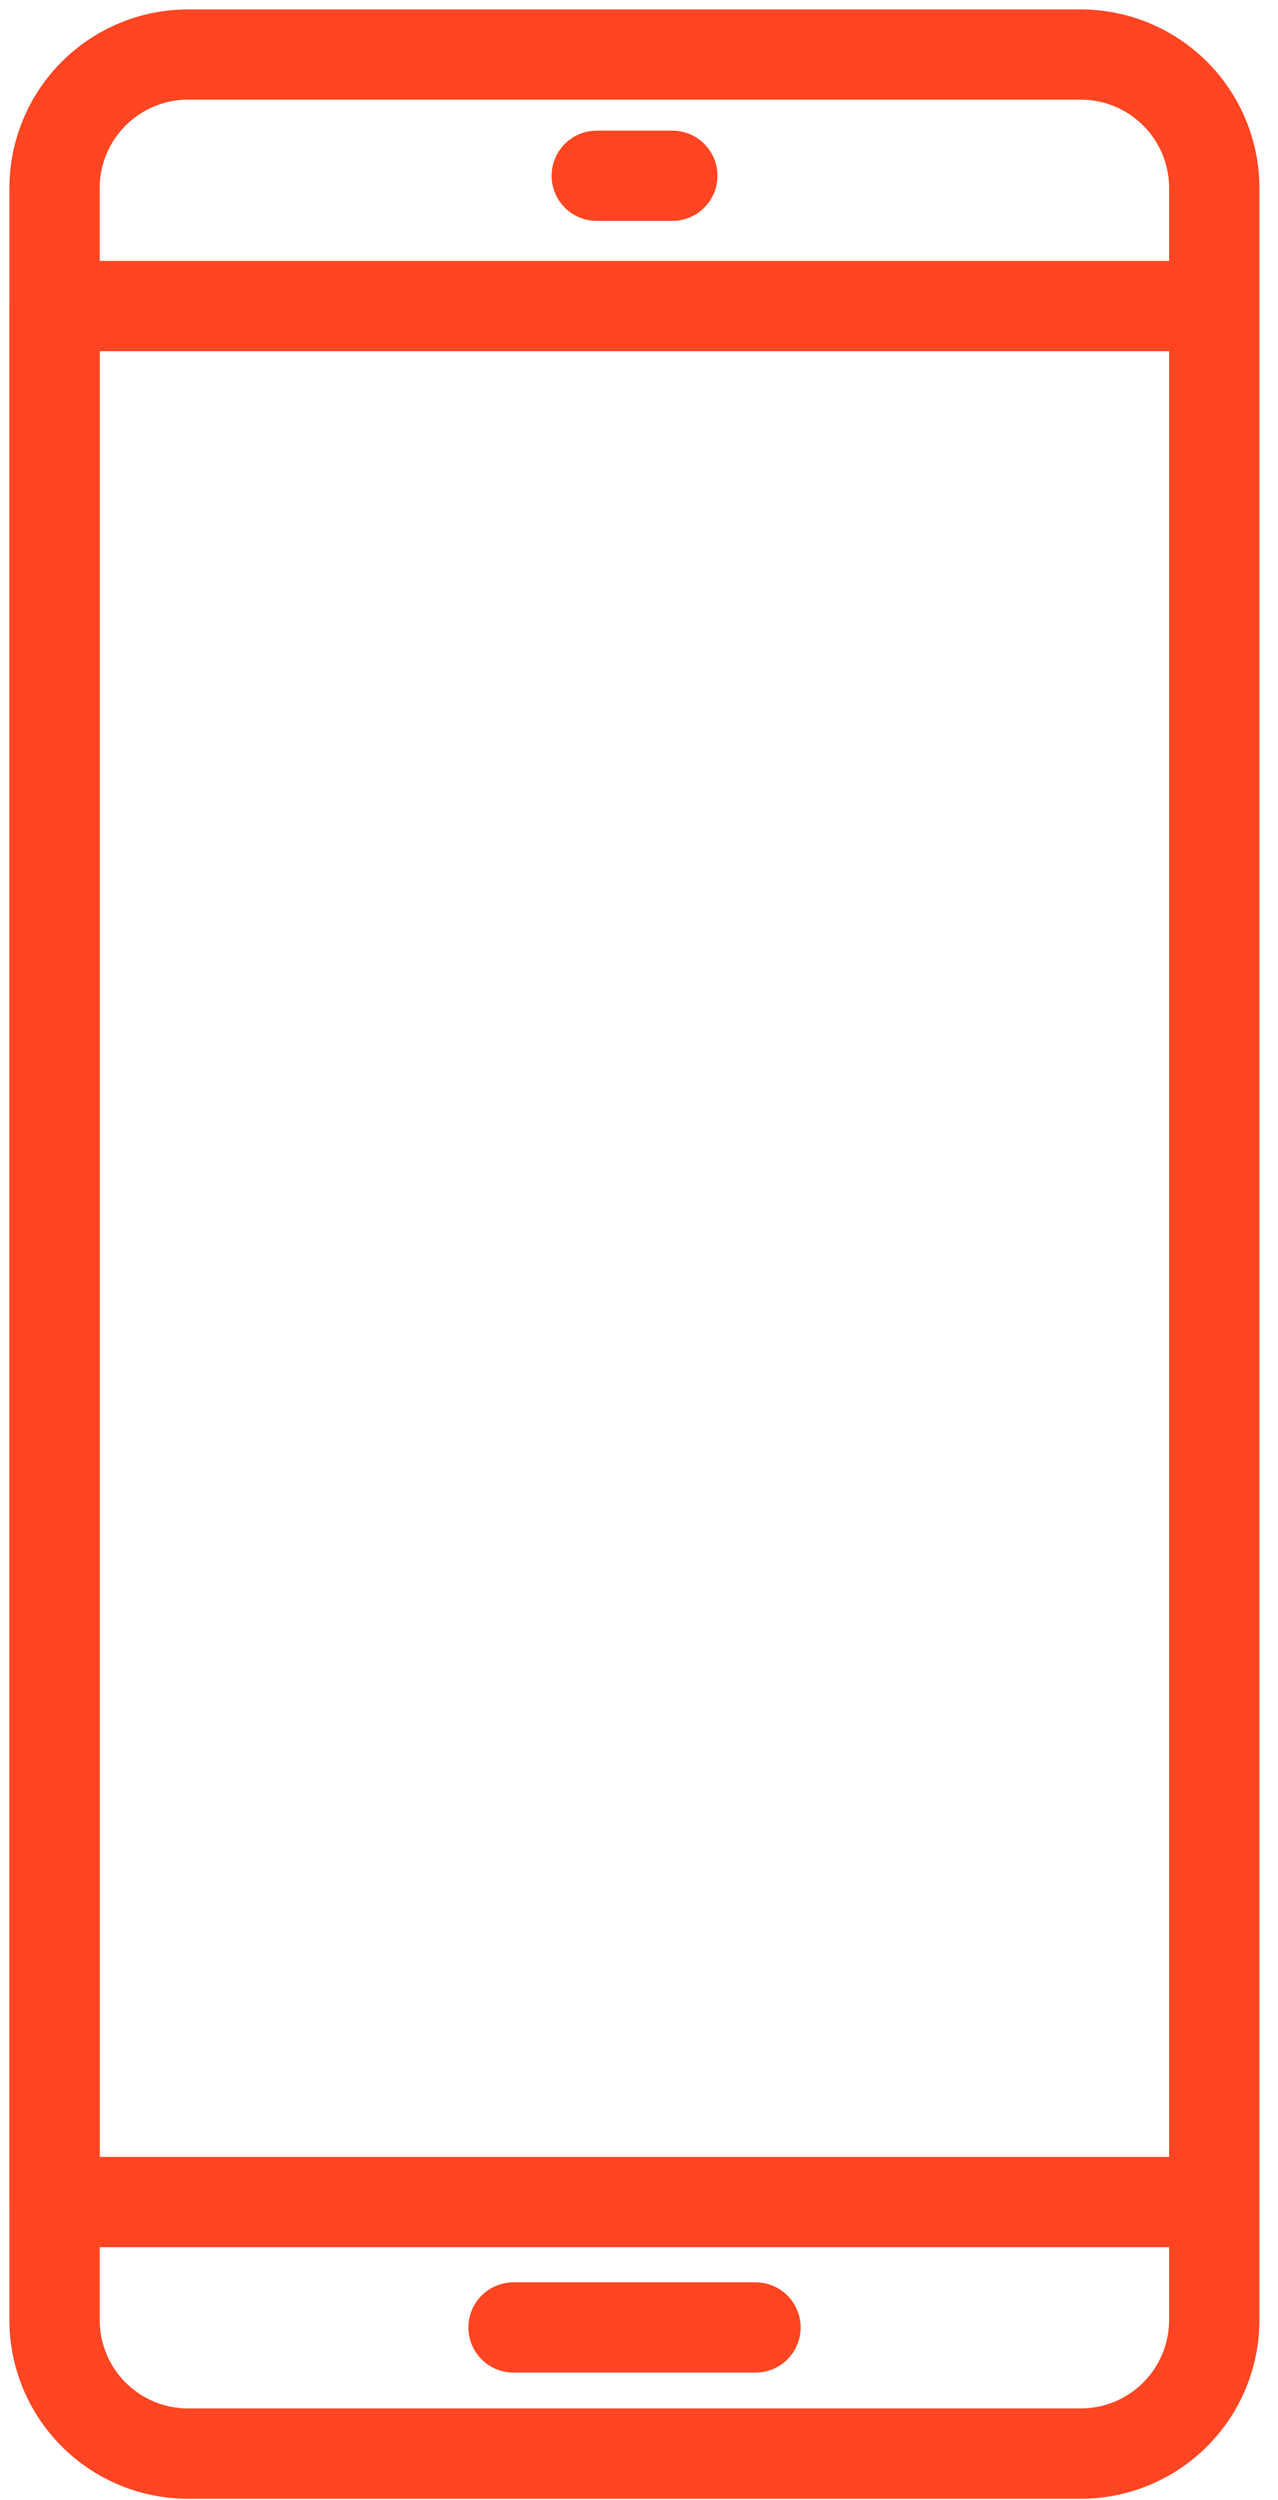 <svg width="68" height="133" viewBox="0 0 68 133" fill="none" xmlns="http://www.w3.org/2000/svg">
<path d="M57.518 132.694H57.518C59.969 132.689 62.319 131.713 64.051 129.979C65.784 128.245 66.758 125.895 66.761 123.444V123.444V10.002V10.002C66.758 7.55 65.783 5.198 64.049 3.464C62.315 1.729 59.964 0.753 57.511 0.75H57.511L9.998 0.75L9.997 0.75C7.545 0.753 5.194 1.729 3.46 3.464C1.727 5.198 0.752 7.55 0.75 10.002V10.002L0.75 123.444L0.75 123.444C0.753 125.896 1.728 128.247 3.461 129.981C5.195 131.715 7.545 132.691 9.997 132.694H9.998H57.518ZM6.504 6.504C7.43 5.577 8.687 5.055 9.998 5.052C9.998 5.052 9.998 5.052 9.998 5.052H57.51C57.51 5.052 57.511 5.052 57.511 5.052C58.822 5.054 60.079 5.576 61.006 6.504C61.933 7.431 62.455 8.689 62.456 10V123.441C62.454 124.752 61.932 126.009 61.005 126.936C60.078 127.863 58.821 128.385 57.51 128.387H9.998C8.687 128.385 7.43 127.863 6.504 126.936C5.577 126.009 5.056 124.752 5.055 123.441V10C5.056 8.689 5.577 7.432 6.504 6.504Z" fill="#FF4521" stroke="#FF4521" stroke-width="0.5"/>
<path d="M2.91 119.307H64.615L64.616 14.382V14.132H64.615H2.91C2.339 14.132 1.791 14.358 1.388 14.762C0.984 15.166 0.757 15.713 0.757 16.284V117.155C0.757 117.726 0.984 118.273 1.388 118.677C1.791 119.081 2.339 119.307 2.91 119.307ZM62.463 18.436V115.005H5.062V18.436H62.463Z" fill="#FF4521" stroke="#FF4521" stroke-width="0.5"/>
<path d="M31.752 11.503H35.774C36.344 11.503 36.891 11.276 37.295 10.873C37.698 10.469 37.925 9.922 37.925 9.352C37.925 8.781 37.698 8.234 37.295 7.831C36.891 7.427 36.344 7.201 35.774 7.201H31.752C31.181 7.201 30.634 7.427 30.23 7.831C29.827 8.234 29.6 8.781 29.6 9.352C29.6 9.922 29.827 10.469 30.23 10.873C30.634 11.276 31.181 11.503 31.752 11.503Z" fill="#FF4521" stroke="#FF4521" stroke-width="0.5"/>
<path d="M27.324 125.98H40.199C40.77 125.98 41.317 125.754 41.721 125.35C42.124 124.946 42.351 124.399 42.351 123.828C42.351 123.257 42.124 122.71 41.721 122.306C41.317 121.902 40.77 121.676 40.199 121.676H27.324C26.753 121.676 26.206 121.902 25.802 122.306C25.398 122.71 25.172 123.257 25.172 123.828C25.172 124.399 25.398 124.946 25.802 125.35C26.206 125.754 26.753 125.98 27.324 125.98Z" fill="#FF4521" stroke="#FF4521" stroke-width="0.5"/>
</svg>
